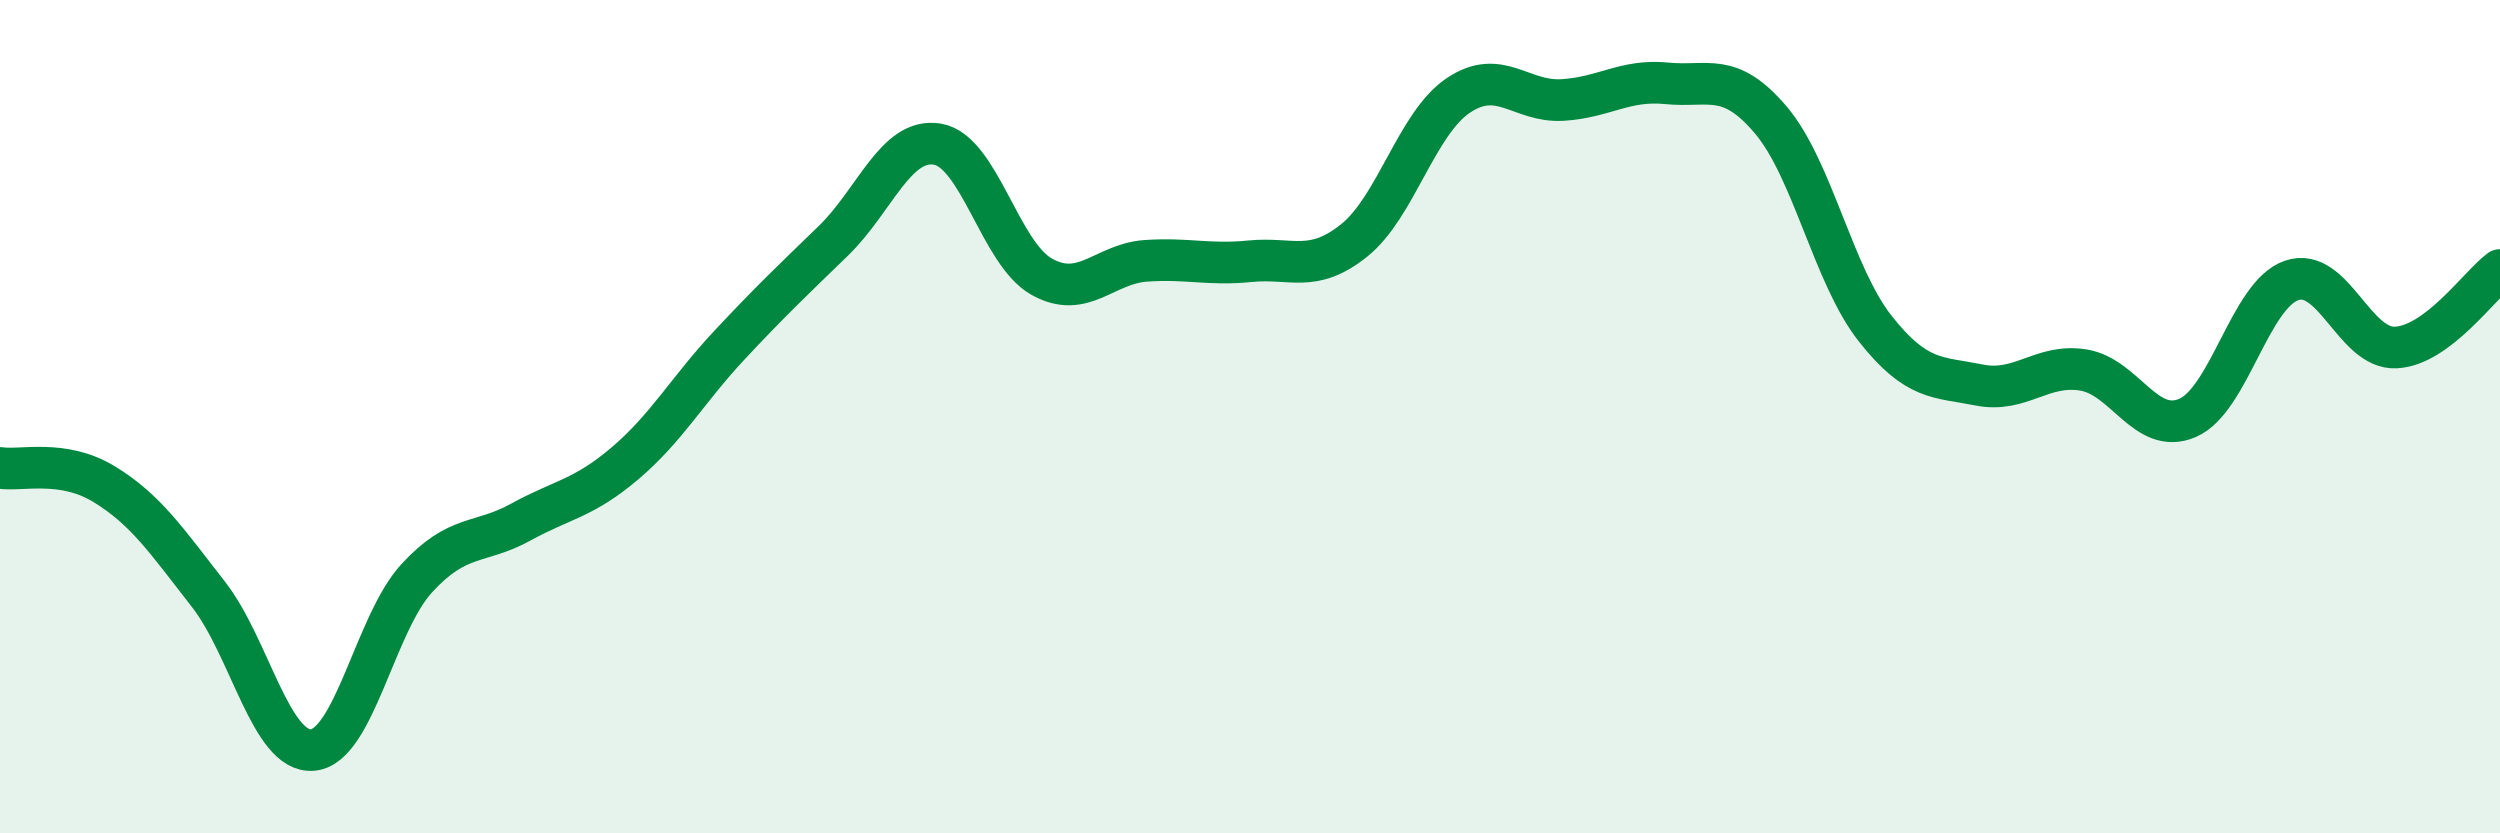 
    <svg width="60" height="20" viewBox="0 0 60 20" xmlns="http://www.w3.org/2000/svg">
      <path
        d="M 0,11.23 C 0.5,11.31 1.5,11.01 2.5,11.62 C 3.5,12.23 4,12.98 5,14.26 C 6,15.54 6.5,18.08 7.5,18 C 8.5,17.92 9,14.97 10,13.88 C 11,12.79 11.5,13.08 12.5,12.53 C 13.5,11.98 14,11.97 15,11.12 C 16,10.27 16.5,9.36 17.5,8.29 C 18.5,7.22 19,6.75 20,5.78 C 21,4.81 21.5,3.29 22.5,3.46 C 23.5,3.63 24,6.08 25,6.64 C 26,7.2 26.5,6.33 27.5,6.26 C 28.5,6.19 29,6.37 30,6.27 C 31,6.17 31.5,6.57 32.5,5.77 C 33.5,4.97 34,2.96 35,2.29 C 36,1.62 36.5,2.46 37.5,2.4 C 38.5,2.34 39,1.9 40,2 C 41,2.1 41.5,1.7 42.5,2.88 C 43.5,4.06 44,6.61 45,7.88 C 46,9.15 46.5,9.04 47.5,9.24 C 48.5,9.44 49,8.72 50,8.88 C 51,9.04 51.5,10.46 52.5,10.03 C 53.5,9.6 54,7.07 55,6.73 C 56,6.39 56.5,8.39 57.5,8.34 C 58.5,8.29 59.5,6.85 60,6.48L60 20L0 20Z"
        fill="#008740"
        opacity="0.1"
        stroke-linecap="round"
        stroke-linejoin="round"
      />
      <path
        d="M 0,11.23 C 0.5,11.31 1.5,11.01 2.5,11.62 C 3.5,12.23 4,12.98 5,14.26 C 6,15.54 6.5,18.08 7.5,18 C 8.5,17.92 9,14.97 10,13.88 C 11,12.79 11.5,13.08 12.5,12.53 C 13.5,11.98 14,11.97 15,11.12 C 16,10.27 16.5,9.36 17.5,8.29 C 18.5,7.22 19,6.75 20,5.78 C 21,4.81 21.5,3.29 22.5,3.46 C 23.5,3.63 24,6.08 25,6.64 C 26,7.2 26.5,6.33 27.5,6.26 C 28.5,6.19 29,6.37 30,6.27 C 31,6.17 31.5,6.57 32.5,5.77 C 33.5,4.97 34,2.96 35,2.29 C 36,1.62 36.5,2.46 37.5,2.4 C 38.5,2.34 39,1.9 40,2 C 41,2.1 41.5,1.7 42.5,2.88 C 43.5,4.06 44,6.61 45,7.88 C 46,9.15 46.5,9.04 47.5,9.24 C 48.5,9.44 49,8.72 50,8.88 C 51,9.04 51.5,10.46 52.5,10.03 C 53.5,9.6 54,7.07 55,6.73 C 56,6.39 56.5,8.39 57.5,8.34 C 58.5,8.29 59.5,6.85 60,6.48"
        stroke="#008740"
        stroke-width="1"
        fill="none"
        stroke-linecap="round"
        stroke-linejoin="round"
      />
    </svg>
  